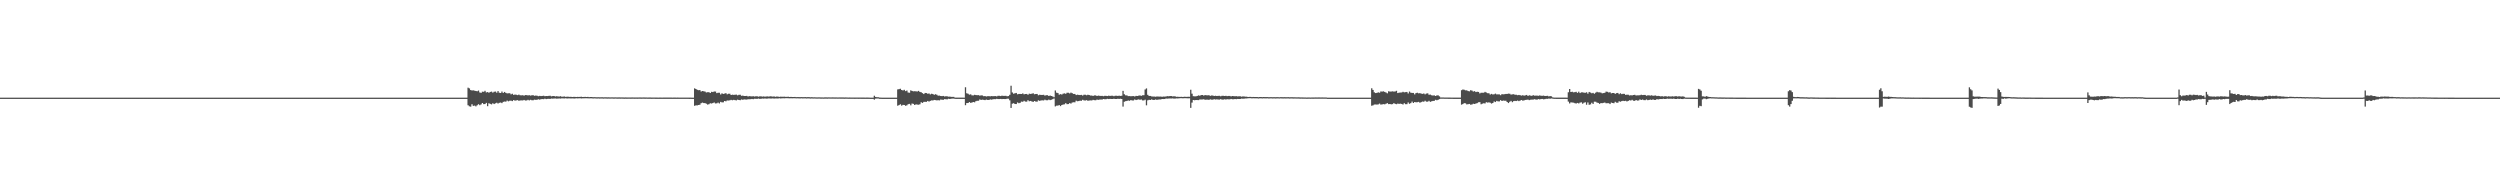<?xml version="1.0" encoding="UTF-8"?>
<svg xmlns="http://www.w3.org/2000/svg" width="1920" height="150">
  <path d="M0 74.999h1v1.000H0zM1 74.999h1v1.000H1zM2 74.999h1v1.000H2zM3 74.999h1v1.000H3zM4 74.999h1v1.000H4zM5 74.999h1v1.000H5zM6 74.999h1v1.000H6zM7 74.999h1v1.000H7zM8 74.999h1v1.000H8zM9 74.999h1v1.000H9zM10 74.999h1v1.000H10zM11 74.999h1v1.000H11zM12 74.999h1v1.000H12zM13 74.999h1v1.000H13zM14 74.999h1v1.000H14zM15 74.999h1v1.000H15zM16 74.999h1v1.000H16zM17 74.999h1v1.000H17zM18 74.999h1v1.000H18zM19 74.999h1v1.000H19zM20 74.999h1v1.000H20zM21 74.999h1v1.000H21zM22 74.999h1v1.000H22zM23 74.999h1v1.000H23zM24 74.999h1v1.000H24zM25 74.999h1v1.000H25zM26 74.999h1v1.000H26zM27 74.999h1v1.000H27zM28 74.999h1v1.000H28zM29 74.999h1v1.000H29zM30 74.999h1v1.000H30zM31 74.999h1v1.000H31zM32 74.999h1v1.000H32zM33 74.999h1v1.000H33zM34 74.999h1v1.000H34zM35 74.999h1v1.000H35zM36 74.999h1v1.000H36zM37 74.999h1v1.000H37zM38 74.999h1v1.000H38zM39 74.999h1v1.000H39zM40 74.999h1v1.000H40zM41 74.999h1v1.000H41zM42 74.999h1v1.000H42zM43 74.999h1v1.000H43zM44 74.999h1v1.000H44zM45 74.999h1v1.000H45zM46 74.999h1v1.000H46zM47 74.999h1v1.000H47zM48 74.999h1v1.000H48zM49 74.999h1v1.000H49zM50 74.999h1v1.000H50zM51 74.999h1v1.000H51zM52 74.999h1v1.000H52zM53 74.999h1v1.000H53zM54 74.999h1v1.000H54zM55 74.999h1v1.000H55zM56 74.999h1v1.000H56zM57 74.999h1v1.000H57zM58 74.999h1v1.000H58zM59 74.999h1v1.000H59zM60 74.999h1v1.000H60zM61 74.999h1v1.000H61zM62 74.999h1v1.000H62zM63 74.999h1v1.000H63zM64 74.999h1v1.000H64zM65 74.999h1v1.000H65zM66 74.999h1v1.000H66zM67 74.999h1v1.000H67zM68 74.999h1v1.000H68zM69 74.999h1v1.000H69zM70 74.999h1v1.000H70zM71 74.999h1v1.000H71zM72 74.999h1v1.000H72zM73 74.999h1v1.000H73zM74 74.999h1v1.000H74zM75 74.999h1v1.000H75zM76 74.999h1v1.000H76zM77 74.999h1v1.000H77zM78 74.999h1v1.000H78zM79 74.999h1v1.000H79zM80 74.999h1v1.000H80zM81 74.999h1v1.000H81zM82 74.999h1v1.000H82zM83 74.999h1v1.000H83zM84 74.999h1v1.000H84zM85 74.999h1v1.000H85zM86 74.999h1v1.000H86zM87 74.999h1v1.000H87zM88 74.999h1v1.000H88zM89 74.999h1v1.000H89zM90 74.999h1v1.000H90zM91 74.999h1v1.000H91zM92 74.999h1v1.000H92zM93 74.999h1v1.000H93zM94 74.999h1v1.000H94zM95 74.999h1v1.000H95zM96 74.999h1v1.000H96zM97 74.999h1v1.000H97zM98 74.999h1v1.000H98zM99 74.999h1v1.000H99zM100 74.999h1v1.000H100zM101 74.999h1v1.000H101zM102 74.999h1v1.000H102zM103 74.999h1v1.000H103zM104 74.999h1v1.000H104zM105 74.999h1v1.000H105zM106 74.999h1v1.000H106zM107 74.999h1v1.000H107zM108 74.999h1v1.000H108zM109 74.999h1v1.000H109zM110 74.999h1v1.000H110zM111 74.999h1v1.000H111zM112 74.999h1v1.000H112zM113 74.999h1v1.000H113zM114 74.999h1v1.000H114zM115 74.999h1v1.000H115zM116 74.999h1v1.000H116zM117 74.999h1v1.000H117zM118 74.999h1v1.000H118zM119 74.999h1v1.000H119zM120 74.999h1v1.000H120zM121 74.999h1v1.000H121zM122 74.999h1v1.000H122zM123 74.999h1v1.000H123zM124 74.999h1v1.000H124zM125 74.999h1v1.000H125zM126 74.999h1v1.000H126zM127 74.999h1v1.000H127zM128 74.999h1v1.000H128zM129 74.999h1v1.000H129zM130 74.999h1v1.000H130zM131 74.999h1v1.000H131zM132 74.999h1v1.000H132zM133 74.999h1v1.000H133zM134 74.999h1v1.000H134zM135 74.999h1v1.000H135zM136 74.999h1v1.000H136zM137 74.999h1v1.000H137zM138 74.999h1v1.000H138zM139 74.999h1v1.000H139zM140 74.999h1v1.000H140zM141 74.999h1v1.000H141zM142 74.999h1v1.000H142zM143 74.999h1v1.000H143zM144 74.999h1v1.000H144zM145 74.999h1v1.000H145zM146 74.999h1v1.000H146zM147 74.999h1v1.000H147zM148 74.999h1v1.000H148zM149 74.999h1v1.000H149zM150 74.999h1v1.000H150zM151 74.999h1v1.000H151zM152 74.999h1v1.000H152zM153 74.999h1v1.000H153zM154 74.999h1v1.000H154zM155 74.999h1v1.000H155zM156 74.999h1v1.000H156zM157 74.999h1v1.000H157zM158 74.999h1v1.000H158zM159 74.999h1v1.000H159zM160 74.999h1v1.000H160zM161 74.999h1v1.000H161zM162 74.999h1v1.000H162zM163 74.999h1v1.000H163zM164 74.999h1v1.000H164zM165 74.999h1v1.000H165zM166 74.999h1v1.000H166zM167 74.999h1v1.000H167zM168 74.999h1v1.000H168zM169 74.999h1v1.000H169zM170 74.999h1v1.000H170zM171 74.999h1v1.000H171zM172 74.999h1v1.000H172zM173 74.999h1v1.000H173zM174 74.999h1v1.000H174zM175 74.999h1v1.000H175zM176 74.999h1v1.000H176zM177 74.999h1v1.000H177zM178 74.999h1v1.000H178zM179 74.999h1v1.000H179zM180 74.999h1v1.000H180zM181 74.999h1v1.000H181zM182 74.999h1v1.000H182zM183 74.999h1v1.000H183zM184 74.999h1v1.000H184zM185 74.999h1v1.000H185zM186 74.999h1v1.000H186zM187 74.999h1v1.000H187zM188 74.999h1v1.000H188zM189 74.999h1v1.000H189zM190 74.999h1v1.000H190zM191 74.999h1v1.000H191zM192 74.999h1v1.000H192zM193 74.999h1v1.000H193zM194 74.999h1v1.000H194zM195 74.999h1v1.000H195zM196 74.999h1v1.000H196zM197 74.999h1v1.000H197zM198 74.999h1v1.000H198zM199 74.999h1v1.000H199zM200 74.999h1v1.000H200zM201 74.999h1v1.000H201zM202 74.999h1v1.000H202zM203 74.999h1v1.000H203zM204 74.999h1v1.000H204zM205 74.999h1v1.000H205zM206 74.999h1v1.000H206zM207 74.999h1v1.000H207zM208 74.999h1v1.000H208zM209 74.999h1v1.000H209zM210 74.999h1v1.000H210zM211 74.999h1v1.000H211zM212 74.999h1v1.000H212zM213 74.999h1v1.000H213zM214 74.999h1v1.000H214zM215 74.999h1v1.000H215zM216 74.999h1v1.000H216zM217 74.999h1v1.000H217zM218 74.999h1v1.000H218zM219 74.999h1v1.000H219zM220 74.999h1v1.000H220zM221 74.999h1v1.000H221zM222 74.999h1v1.000H222zM223 74.999h1v1.000H223zM224 74.999h1v1.000H224zM225 74.999h1v1.000H225zM226 74.999h1v1.000H226zM227 74.999h1v1.000H227zM228 74.999h1v1.000H228zM229 74.999h1v1.000H229zM230 74.999h1v1.000H230zM231 74.999h1v1.000H231zM232 74.999h1v1.000H232zM233 74.999h1v1.000H233zM234 74.999h1v1.000H234zM235 74.999h1v1.000H235zM236 74.999h1v1.000H236zM237 74.999h1v1.000H237zM238 74.999h1v1.000H238zM239 74.999h1v1.000H239zM240 74.999h1v1.000H240zM241 74.999h1v1.000H241zM242 74.999h1v1.000H242zM243 74.999h1v1.000H243zM244 74.999h1v1.000H244zM245 74.999h1v1.000H245zM246 74.999h1v1.000H246zM247 74.999h1v1.000H247zM248 74.999h1v1.000H248zM249 74.999h1v1.000H249zM250 74.999h1v1.000H250zM251 74.999h1v1.000H251zM252 74.999h1v1.000H252zM253 74.999h1v1.000H253zM254 74.999h1v1.000H254zM255 74.999h1v1.000H255zM256 74.999h1v1.000H256zM257 74.999h1v1.000H257zM258 74.999h1v1.000H258zM259 74.999h1v1.000H259zM260 74.999h1v1.000H260zM261 74.999h1v1.000H261zM262 74.999h1v1.000H262zM263 74.999h1v1.000H263zM264 74.999h1v1.000H264zM265 74.999h1v1.000H265zM266 74.999h1v1.000H266zM267 74.999h1v1.000H267zM268 74.999h1v1.000H268zM269 74.999h1v1.000H269zM270 74.999h1v1.000H270zM271 74.999h1v1.000H271zM272 74.999h1v1.000H272zM273 74.999h1v1.000H273zM274 74.999h1v1.000H274zM275 74.999h1v1.000H275zM276 74.999h1v1.000H276zM277 74.999h1v1.000H277zM278 74.999h1v1.000H278zM279 74.999h1v1.000H279zM280 74.999h1v1.000H280zM281 74.999h1v1.000H281zM282 74.999h1v1.000H282zM283 74.999h1v1.000H283zM284 74.999h1v1.000H284zM285 74.999h1v1.000H285zM286 74.999h1v1.000H286zM287 74.999h1v1.000H287zM288 74.999h1v1.000H288zM289 74.999h1v1.000H289zM290 74.999h1v1.000H290zM291 74.999h1v1.000H291zM292 74.999h1v1.000H292zM293 74.999h1v1.000H293zM294 74.999h1v1.000H294zM295 74.999h1v1.000H295zM296 74.999h1v1.000H296zM297 74.999h1v1.000H297zM298 74.999h1v1.000H298zM299 74.999h1v1.000H299zM300 74.999h1v1.000H300zM301 74.999h1v1.000H301zM302 74.999h1v1.000H302zM303 74.999h1v1.000H303zM304 74.999h1v1.000H304zM305 74.999h1v1.000H305zM306 74.999h1v1.000H306zM307 74.999h1v1.000H307zM308 74.999h1v1.000H308zM309 74.999h1v1.000H309zM310 74.999h1v1.000H310zM311 74.999h1v1.000H311zM312 74.999h1v1.000H312zM313 74.999h1v1.000H313zM314 74.999h1v1.000H314zM315 74.999h1v1.000H315zM316 74.999h1v1.000H316zM317 74.999h1v1.000H317zM318 74.999h1v1.000H318zM319 74.999h1v1.000H319zM320 74.999h1v1.000H320zM321 74.999h1v1.000H321zM322 74.999h1v1.000H322zM323 74.999h1v1.000H323zM324 74.999h1v1.000H324zM325 74.999h1v1.000H325zM326 74.999h1v1.000H326zM327 74.999h1v1.000H327zM328 74.999h1v1.000H328zM329 74.999h1v1.000H329zM330 74.999h1v1.000H330zM331 74.999h1v1.000H331zM332 74.999h1v1.000H332zM333 74.999h1v1.000H333zM334 74.999h1v1.000H334zM335 74.999h1v1.000H335zM336 74.999h1v1.000H336zM337 74.999h1v1.000H337zM338 74.999h1v1.000H338zM339 74.999h1v1.000H339zM340 74.999h1v1.000H340zM341 74.999h1v1.000H341zM342 74.999h1v1.000H342zM343 74.999h1v1.000H343zM344 74.999h1v1.000H344zM345 74.999h1v1.000H345zM346 74.999h1v1.000H346zM347 74.999h1v1.000H347zM348 74.999h1v1.000H348zM349 74.999h1v1.000H349zM350 74.999h1v1.000H350zM351 74.999h1v1.000H351zM352 74.999h1v1.000H352zM353 74.999h1v1.000H353zM354 74.999h1v1.000H354zM355 74.999h1v1.000H355zM356 74.999h1v1.000H356zM357 74.999h1v1.000H357zM358 74.999h1v1.000H358zM359 67.304h1v13.557H359zM360 67.886h1v13.785H360zM361 69.148h1v12.774H361zM362 69.478h1v10.600H362zM363 69.388h1v11.918H363zM364 69.610h1v11.491H364zM365 69.889h1v11.810H365zM366 70.106h1v10.730H366zM367 69.519h1v10.524H367zM368 71.027h1v9.777H368zM369 71.323h1v8.865H369zM370 70.403h1v8.698H370zM371 70.486h1v9.471H371zM372 69.748h1v10.200H372zM373 70.939h1v8.054H373zM374 70.704h1v10.834H374zM375 71.233h1v8.101H375zM376 70.603h1v9.185H376zM377 70.366h1v9.799H377zM378 71.110h1v8.198H378zM379 70.436h1v9.470H379zM380 70.306h1v9.069H380zM381 71.192h1v7.723H381zM382 69.922h1v9.583H382zM383 71.245h1v7.690H383zM384 71.409h1v7.358H384zM385 70.291h1v8.910H385zM386 71.382h1v6.874H386zM387 70.618h1v7.365H387zM388 71.304h1v6.758H388zM389 71.747h1v5.511H389zM390 71.644h1v6.188H390zM391 71.585h1v5.765H391zM392 72.426h1v4.909H392zM393 71.978h1v5.715H393zM394 72.880h1v3.977H394zM395 72.587h1v4.717H395zM396 72.749h1v4.355H396zM397 73.064h1v3.815H397zM398 72.672h1v4.753H398zM399 73.141h1v4.027H399zM400 73.209h1v3.887H400zM401 73.092h1v4.057H401zM402 73.464h1v3.291H402zM403 73.012h1v4.199H403zM404 73.078h1v4.097H404zM405 73.285h1v3.340H405zM406 73.106h1v3.987H406zM407 73.447h1v3.222H407zM408 73.186h1v3.826H408zM409 73.124h1v3.857H409zM410 73.592h1v2.939H410zM411 73.391h1v3.323H411zM412 73.546h1v3.049H412zM413 73.873h1v2.346H413zM414 73.601h1v2.966H414zM415 73.777h1v2.427H415zM416 73.683h1v2.424H416zM417 73.509h1v2.653H417zM418 73.877h1v1.892H418zM419 73.737h1v2.377H419zM420 73.769h1v2.171H420zM421 73.626h1v2.263H421zM422 73.525h1v2.455H422zM423 73.978h1v1.686H423zM424 73.794h1v1.991H424zM425 73.712h1v1.969H425zM426 74.098h1v1.519H426zM427 73.874h1v1.903H427zM428 74.014h1v1.695H428zM429 74.135h1v1.511H429zM430 73.888h1v1.843H430zM431 74.272h1v1.251H431zM432 74.189h1v1.399H432zM433 74.090h1v1.533H433zM434 74.413h1v1.048H434zM435 74.221h1v1.427H435zM436 74.292h1v1.293H436zM437 74.389h1v1.196H437zM438 74.334h1v1.287H438zM439 74.474h1v1.099H439zM440 74.380h1v1.240H440zM441 74.405h1v1.258H441zM442 74.477h1v1.011H442zM443 74.378h1v1.215H443zM444 74.443h1v1.066H444zM445 74.389h1v1.084H445zM446 74.305h1v1.300H446zM447 74.499h1v1.000H447zM448 74.429h1v1.112H448zM449 74.396h1v1.090H449zM450 74.478h1v1.000H450zM451 74.396h1v1.140H451zM452 74.593h1v1.000H452zM453 74.499h1v1.000H453zM454 74.478h1v1.033H454zM455 74.666h1v1.000H455zM456 74.587h1v1.000H456zM457 74.642h1v1.000H457zM458 74.714h1v1.000H458zM459 74.636h1v1.000H459zM460 74.716h1v1.000H460zM461 74.700h1v1.000H461zM462 74.672h1v1.000H462zM463 74.776h1v1.000H463zM464 74.692h1v1.000H464zM465 74.721h1v1.000H465zM466 74.755h1v1.000H466zM467 74.724h1v1.000H467zM468 74.778h1v1.000H468zM469 74.743h1v1.000H469zM470 74.736h1v1.000H470zM471 74.805h1v1.000H471zM472 74.731h1v1.000H472zM473 74.783h1v1.000H473zM474 74.810h1v1.000H474zM475 74.758h1v1.000H475zM476 74.815h1v1.000H476zM477 74.802h1v1.000H477zM478 74.808h1v1.000H478zM479 74.857h1v1.000H479zM480 74.813h1v1.000H480zM481 74.862h1v1.000H481zM482 74.835h1v1.000H482zM483 74.838h1v1.000H483zM484 74.866h1v1.000H484zM485 74.818h1v1.000H485zM486 74.841h1v1.000H486zM487 74.861h1v1.000H487zM488 74.830h1v1.000H488zM489 74.857h1v1.000H489zM490 74.833h1v1.000H490zM491 74.818h1v1.000H491zM492 74.871h1v1.000H492zM493 74.830h1v1.000H493zM494 74.824h1v1.000H494zM495 74.872h1v1.000H495zM496 74.853h1v1.000H496zM497 74.881h1v1.000H497zM498 74.868h1v1.000H498zM499 74.860h1v1.000H499zM500 74.909h1v1.000H500zM501 74.890h1v1.000H501zM502 74.901h1v1.000H502zM503 74.919h1v1.000H503zM504 74.911h1v1.000H504zM505 74.937h1v1.000H505zM506 74.919h1v1.000H506zM507 74.914h1v1.000H507zM508 74.934h1v1.000H508zM509 74.912h1v1.000H509zM510 74.913h1v1.000H510zM511 74.925h1v1.000H511zM512 74.919h1v1.000H512zM513 74.930h1v1.000H513zM514 74.912h1v1.000H514zM515 74.913h1v1.000H515zM516 74.938h1v1.000H516zM517 74.920h1v1.000H517zM518 74.927h1v1.000H518zM519 74.934h1v1.000H519zM520 74.932h1v1.000H520zM521 74.948h1v1.000H521zM522 74.937h1v1.000H522zM523 74.936h1v1.000H523zM524 74.952h1v1.000H524zM525 74.943h1v1.000H525zM526 74.955h1v1.000H526zM527 74.953h1v1.000H527zM528 74.952h1v1.000H528zM529 74.960h1v1.000H529zM530 74.954h1v1.000H530zM531 74.985h1v1.000H531zM532 74.999h1v1.000H532zM533 67.827h1v13.452H533zM534 68.367h1v12.526H534zM535 68.977h1v11.993H535zM536 69.252h1v11.408H536zM537 69.149h1v11.310H537zM538 70.298h1v8.983H538zM539 69.890h1v8.903H539zM540 70.106h1v9.057H540zM541 70.361h1v8.862H541zM542 71.003h1v8.664H542zM543 70.828h1v9.490H543zM544 70.801h1v9.215H544zM545 71.425h1v7.859H545zM546 70.519h1v8.980H546zM547 70.720h1v8.459H547zM548 70.255h1v8.429H548zM549 70.310h1v9.133H549zM550 71.522h1v7.825H550zM551 71.236h1v7.544H551zM552 71.209h1v8.230H552zM553 72.563h1v5.668H553zM554 71.678h1v6.944H554zM555 72.152h1v6.438H555zM556 71.874h1v5.681H556zM557 71.539h1v6.279H557zM558 72.452h1v4.698H558zM559 71.983h1v5.208H559zM560 72.000h1v5.056H560zM561 72.951h1v3.730H561zM562 72.688h1v4.312H562zM563 72.883h1v3.813H563zM564 72.736h1v4.181H564zM565 72.674h1v4.436H565zM566 73.190h1v3.363H566zM567 72.828h1v3.973H567zM568 72.740h1v4.238H568zM569 73.561h1v2.835H569zM570 73.404h1v3.227H570zM571 73.747h1v2.595H571zM572 73.706h1v2.760H572zM573 73.643h1v2.861H573zM574 74.096h1v2.128H574zM575 73.838h1v2.403H575zM576 73.944h1v2.256H576zM577 74.023h1v1.959H577zM578 73.894h1v2.275H578zM579 74.146h1v1.673H579zM580 73.933h1v1.960H580zM581 73.956h1v1.950H581zM582 74.217h1v1.473H582zM583 73.965h1v1.944H583zM584 73.971h1v1.931H584zM585 74.180h1v1.491H585zM586 74.013h1v1.785H586zM587 74.229h1v1.406H587zM588 74.098h1v1.666H588zM589 74.045h1v1.684H589zM590 74.172h1v1.396H590zM591 73.947h1v1.748H591zM592 74.035h1v1.627H592zM593 74.186h1v1.397H593zM594 74.058h1v1.671H594zM595 74.324h1v1.298H595zM596 74.163h1v1.472H596zM597 74.184h1v1.475H597zM598 74.418h1v1.029H598zM599 74.232h1v1.373H599zM600 74.273h1v1.251H600zM601 74.285h1v1.193H601zM602 74.245h1v1.255H602zM603 74.398h1v1.015H603zM604 74.334h1v1.100H604zM605 74.313h1v1.165H605zM606 74.514h1v1.000H606zM607 74.386h1v1.091H607zM608 74.519h1v1.000H608zM609 74.478h1v1.000H609zM610 74.449h1v1.002H610zM611 74.584h1v1.000H611zM612 74.543h1v1.000H612zM613 74.556h1v1.000H613zM614 74.623h1v1.000H614zM615 74.534h1v1.000H615zM616 74.620h1v1.000H616zM617 74.582h1v1.000H617zM618 74.570h1v1.000H618zM619 74.673h1v1.000H619zM620 74.561h1v1.000H620zM621 74.603h1v1.000H621zM622 74.721h1v1.000H622zM623 74.623h1v1.000H623zM624 74.743h1v1.000H624zM625 74.689h1v1.000H625zM626 74.727h1v1.000H626zM627 74.782h1v1.000H627zM628 74.739h1v1.000H628zM629 74.728h1v1.000H629zM630 74.812h1v1.000H630zM631 74.781h1v1.000H631zM632 74.840h1v1.000H632zM633 74.771h1v1.000H633zM634 74.770h1v1.000H634zM635 74.821h1v1.000H635zM636 74.747h1v1.000H636zM637 74.784h1v1.000H637zM638 74.780h1v1.000H638zM639 74.772h1v1.000H639zM640 74.799h1v1.000H640zM641 74.803h1v1.000H641zM642 74.791h1v1.000H642zM643 74.850h1v1.000H643zM644 74.800h1v1.000H644zM645 74.816h1v1.000H645zM646 74.824h1v1.000H646zM647 74.818h1v1.000H647zM648 74.861h1v1.000H648zM649 74.827h1v1.000H649zM650 74.838h1v1.000H650zM651 74.884h1v1.000H651zM652 74.857h1v1.000H652zM653 74.880h1v1.000H653zM654 74.888h1v1.000H654zM655 74.892h1v1.000H655zM656 74.913h1v1.000H656zM657 74.883h1v1.000H657zM658 74.884h1v1.000H658zM659 74.922h1v1.000H659zM660 74.889h1v1.000H660zM661 74.927h1v1.000H661zM662 74.912h1v1.000H662zM663 74.912h1v1.000H663zM664 74.940h1v1.000H664zM665 74.918h1v1.000H665zM666 74.932h1v1.000H666zM667 74.951h1v1.000H667zM668 74.998h1v1.000H668zM669 74.999h1v1.000H669zM670 74.999h1v1.000H670zM671 73.518h1v3.020H671zM672 74.426h1v1.344H672zM673 74.649h1v1.000H673zM674 74.658h1v1.000H674zM675 74.911h1v1.000H675zM676 74.934h1v1.000H676zM677 74.999h1v1.000H677zM678 74.999h1v1.000H678zM679 74.999h1v1.000H679zM680 74.999h1v1.000H680zM681 74.999h1v1.000H681zM682 74.999h1v1.000H682zM683 74.999h1v1.000H683zM684 74.999h1v1.000H684zM685 74.999h1v1.000H685zM686 74.999h1v1.000H686zM687 74.999h1v1.000H687zM688 74.999h1v1.000H688zM689 68.680h1v12.512H689zM690 68.458h1v12.249H690zM691 68.141h1v11.955H691zM692 69.105h1v12.069H692zM693 69.499h1v11.018H693zM694 68.983h1v11.644H694zM695 69.981h1v11.252H695zM696 69.541h1v11.355H696zM697 71.062h1v8.984H697zM698 71.221h1v8.548H698zM699 69.360h1v11.536H699zM700 69.846h1v9.690H700zM701 70.118h1v9.657H701zM702 70.052h1v10.605H702zM703 70.154h1v9.980H703zM704 70.237h1v10.114H704zM705 69.779h1v10.654H705zM706 70.591h1v9.488H706zM707 70.843h1v7.690H707zM708 71.511h1v7.541H708zM709 72.226h1v6.031H709zM710 71.372h1v6.834H710zM711 71.472h1v6.786H711zM712 71.970h1v5.549H712zM713 71.759h1v6.277H713zM714 72.479h1v4.979H714zM715 72.012h1v5.075H715zM716 72.249h1v4.913H716zM717 72.790h1v3.980H717zM718 72.339h1v4.574H718zM719 72.762h1v4.340H719zM720 73.452h1v3.508H720zM721 73.410h1v3.714H721zM722 73.708h1v2.710H722zM723 73.839h1v2.739H723zM724 73.677h1v2.951H724zM725 74.101h1v2.017H725zM726 73.891h1v2.354H726zM727 73.974h1v2.293H727zM728 74.232h1v1.619H728zM729 74.178h1v1.853H729zM730 74.371h1v1.435H730zM731 74.410h1v1.334H731zM732 74.404h1v1.319H732zM733 74.954h1v1.000H733zM734 74.957h1v1.000H734zM735 74.956h1v1.000H735zM736 74.958h1v1.000H736zM737 74.973h1v1.000H737zM738 74.974h1v1.000H738zM739 74.977h1v1.000H739zM740 74.987h1v1.000H740zM741 67.016h1v13.774H741zM742 71.612h1v7.531H742zM743 71.969h1v7.150H743zM744 72.710h1v5.699H744zM745 72.446h1v6.564H745zM746 73.217h1v5.537H746zM747 73.269h1v5.080H747zM748 72.782h1v5.812H748zM749 72.993h1v4.747H749zM750 73.124h1v4.265H750zM751 73.061h1v4.283H751zM752 73.486h1v2.926H752zM753 73.202h1v3.560H753zM754 73.296h1v3.258H754zM755 73.897h1v2.805H755zM756 73.760h1v3.151H756zM757 74.097h1v2.417H757zM758 73.859h1v2.898H758zM759 73.847h1v2.927H759zM760 73.980h1v2.356H760zM761 73.795h1v2.732H761zM762 73.905h1v2.407H762zM763 73.849h1v2.267H763zM764 73.788h1v2.378H764zM765 74.012h1v1.853H765zM766 73.590h1v2.480H766zM767 73.574h1v2.506H767zM768 73.754h1v2.206H768zM769 73.465h1v2.686H769zM770 73.610h1v2.428H770zM771 73.640h1v2.423H771zM772 73.596h1v2.493H772zM773 73.951h1v1.840H773zM774 73.799h1v2.047H774zM775 72.787h1v4.266H775zM776 65.851h1v17.037H776zM777 71.029h1v8.590H777zM778 71.974h1v7.270H778zM779 71.645h1v8.226H779zM780 71.379h1v8.569H780zM781 72.447h1v6.243H781zM782 72.161h1v7.116H782zM783 72.142h1v6.798H783zM784 72.172h1v5.860H784zM785 71.745h1v6.440H785zM786 72.425h1v4.990H786zM787 72.174h1v5.849H787zM788 72.156h1v5.906H788zM789 72.764h1v4.214H789zM790 71.954h1v5.814H790zM791 72.136h1v5.382H791zM792 71.954h1v5.989H792zM793 71.619h1v6.667H793zM794 72.418h1v5.163H794zM795 72.179h1v5.861H795zM796 72.155h1v5.912H796zM797 73.170h1v3.909H797zM798 72.773h1v4.709H798zM799 72.901h1v4.264H799zM800 72.922h1v4.109H800zM801 72.810h1v4.343H801zM802 73.417h1v3.113H802zM803 73.121h1v3.890H803zM804 73.123h1v3.891H804zM805 73.722h1v2.787H805zM806 73.395h1v3.502H806zM807 73.707h1v2.891H807zM808 74.068h1v2.137H808zM809 74.650h1v1.000H809zM810 69.499h1v12.227H810zM811 71.160h1v10.005H811zM812 71.487h1v9.633H812zM813 72.682h1v7.993H813zM814 72.283h1v9.208H814zM815 72.593h1v8.061H815zM816 71.917h1v8.351H816zM817 71.699h1v8.428H817zM818 72.016h1v7.200H818zM819 71.215h1v8.830H819zM820 71.232h1v8.689H820zM821 71.724h1v7.463H821zM822 71.128h1v8.439H822zM823 71.602h1v7.131H823zM824 72.158h1v6.399H824zM825 72.126h1v6.444H825zM826 73.026h1v4.312H826zM827 72.729h1v5.045H827zM828 72.904h1v4.734H828zM829 73.009h1v4.287H829zM830 72.845h1v4.554H830zM831 73.365h1v3.304H831zM832 72.764h1v4.367H832zM833 72.740h1v4.493H833zM834 73.185h1v3.736H834zM835 72.771h1v4.636H835zM836 72.935h1v4.275H836zM837 73.393h1v3.694H837zM838 73.377h1v3.799H838zM839 73.653h1v3.070H839zM840 73.271h1v3.703H840zM841 73.264h1v3.727H841zM842 73.711h1v2.784H842zM843 73.426h1v3.289H843zM844 73.570h1v2.931H844zM845 73.670h1v2.752H845zM846 73.603h1v2.855H846zM847 73.905h1v2.138H847zM848 73.596h1v2.625H848zM849 73.614h1v2.563H849zM850 73.792h1v2.077H850zM851 73.490h1v2.578H851zM852 73.661h1v2.289H852zM853 73.543h1v2.469H853zM854 73.500h1v2.557H854zM855 73.873h1v1.940H855zM856 73.533h1v2.489H856zM857 73.534h1v2.484H857zM858 73.677h1v2.173H858zM859 73.460h1v2.518H859zM860 73.680h1v2.145H860zM861 73.503h1v2.522H861zM862 69.762h1v12.085H862zM863 72.379h1v5.757H863zM864 73.202h1v4.542H864zM865 73.263h1v4.263H865zM866 73.842h1v3.323H866zM867 73.759h1v3.668H867zM868 73.934h1v2.929H868zM869 73.827h1v3.335H869zM870 73.782h1v3.382H870zM871 74.090h1v2.317H871zM872 73.623h1v3.228H872zM873 73.703h1v2.835H873zM874 73.463h1v2.899H874zM875 73.272h1v3.381H875zM876 73.607h1v2.790H876zM877 73.148h1v3.936H877zM878 73.117h1v3.998H878zM879 68.709h1v7.830H879zM880 67.883h1v13.014H880zM881 72.831h1v4.242H881zM882 73.680h1v2.945H882zM883 73.672h1v3.130H883zM884 74.009h1v2.323H884zM885 74.111h1v2.650H885zM886 74.146h1v2.596H886zM887 74.274h1v2.090H887zM888 74.067h1v2.652H888zM889 74.143h1v2.342H889zM890 74.204h1v2.160H890zM891 74.155h1v2.250H891zM892 74.339h1v1.703H892zM893 74.153h1v1.941H893zM894 74.180h1v1.877H894zM895 74.103h1v1.597H895zM896 73.829h1v1.946H896zM897 73.921h1v1.736H897zM898 73.759h1v1.864H898zM899 73.709h1v1.948H899zM900 74.027h1v1.533H900zM901 73.956h1v1.779H901zM902 73.963h1v1.757H902zM903 74.344h1v1.221H903zM904 74.270h1v1.349H904zM905 74.386h1v1.119H905zM906 74.392h1v1.045H906zM907 74.353h1v1.088H907zM908 74.495h1v1.000H908zM909 74.312h1v1.111H909zM910 74.331h1v1.084H910zM911 74.380h1v1.066H911zM912 74.275h1v1.262H912zM913 74.350h1v1.136H913zM914 68.892h1v13.974H914zM915 71.912h1v6.907H915zM916 73.856h1v2.948H916zM917 73.988h1v3.017H917zM918 73.994h1v2.811H918zM919 73.694h1v3.172H919zM920 73.274h1v3.623H920zM921 73.504h1v2.869H921zM922 73.011h1v3.431H922zM923 72.965h1v3.406H923zM924 73.438h1v2.800H924zM925 72.999h1v3.643H925zM926 73.144h1v3.425H926zM927 73.214h1v3.336H927zM928 73.120h1v3.554H928zM929 73.601h1v2.701H929zM930 73.332h1v3.199H930zM931 73.352h1v3.177H931zM932 73.739h1v2.454H932zM933 73.512h1v2.929H933zM934 73.730h1v2.541H934zM935 73.623h1v2.804H935zM936 73.580h1v2.908H936zM937 73.932h1v2.203H937zM938 73.557h1v2.929H938zM939 73.551h1v2.939H939zM940 73.743h1v2.469H940zM941 73.564h1v2.855H941zM942 73.810h1v2.386H942zM943 73.686h1v2.583H943zM944 73.664h1v2.640H944zM945 74.018h1v1.948H945zM946 73.750h1v2.503H946zM947 73.807h1v2.405H947zM948 73.950h1v2.074H948zM949 73.830h1v2.338H949zM950 74.045h1v1.913H950zM951 73.913h1v2.109H951zM952 73.912h1v2.104H952zM953 74.252h1v1.466H953zM954 74.054h1v1.784H954zM955 74.099h1v1.679H955zM956 74.266h1v1.339H956zM957 74.263h1v1.355H957zM958 74.489h1v1.000H958zM959 74.410h1v1.000H959zM960 74.417h1v1.000H960zM961 74.550h1v1.000H961zM962 74.456h1v1.000H962zM963 74.512h1v1.000H963zM964 74.513h1v1.000H964zM965 74.499h1v1.000H965zM966 74.649h1v1.000H966zM967 74.520h1v1.000H967zM968 74.517h1v1.010H968zM969 74.618h1v1.000H969zM970 74.508h1v1.023H970zM971 74.566h1v1.000H971zM972 74.571h1v1.000H972zM973 74.540h1v1.000H973zM974 74.655h1v1.000H974zM975 74.580h1v1.000H975zM976 74.581h1v1.000H976zM977 74.651h1v1.000H977zM978 74.588h1v1.000H978zM979 74.649h1v1.000H979zM980 74.601h1v1.000H980zM981 74.587h1v1.000H981zM982 74.689h1v1.000H982zM983 74.590h1v1.000H983zM984 74.598h1v1.000H984zM985 74.663h1v1.000H985zM986 74.610h1v1.000H986zM987 74.668h1v1.000H987zM988 74.641h1v1.000H988zM989 74.618h1v1.000H989zM990 74.717h1v1.000H990zM991 74.635h1v1.000H991zM992 74.653h1v1.000H992zM993 74.713h1v1.000H993zM994 74.683h1v1.000H994zM995 74.738h1v1.000H995zM996 74.731h1v1.000H996zM997 74.722h1v1.000H997zM998 74.812h1v1.000H998zM999 74.780h1v1.000H999zM1000 74.806h1v1.000H1000zM1001 74.844h1v1.000H1001zM1002 74.839h1v1.000H1002zM1003 74.898h1v1.000H1003zM1004 74.854h1v1.000H1004zM1005 74.852h1v1.000H1005zM1006 74.888h1v1.000H1006zM1007 74.848h1v1.000H1007zM1008 74.867h1v1.000H1008zM1009 74.834h1v1.000H1009zM1010 74.821h1v1.000H1010zM1011 74.852h1v1.000H1011zM1012 74.814h1v1.000H1012zM1013 74.817h1v1.000H1013zM1014 74.852h1v1.000H1014zM1015 74.815h1v1.000H1015zM1016 74.841h1v1.000H1016zM1017 74.842h1v1.000H1017zM1018 74.832h1v1.000H1018zM1019 74.987h1v1.000H1019zM1020 74.985h1v1.000H1020zM1021 74.990h1v1.000H1021zM1022 74.999h1v1.000H1022zM1023 74.999h1v1.000H1023zM1024 74.999h1v1.000H1024zM1025 74.999h1v1.000H1025zM1026 74.999h1v1.000H1026zM1027 74.999h1v1.000H1027zM1028 74.999h1v1.000H1028zM1029 74.999h1v1.000H1029zM1030 74.999h1v1.000H1030zM1031 74.999h1v1.000H1031zM1032 74.999h1v1.000H1032zM1033 74.999h1v1.000H1033zM1034 74.999h1v1.000H1034zM1035 74.999h1v1.000H1035zM1036 74.999h1v1.000H1036zM1037 74.999h1v1.000H1037zM1038 74.999h1v1.000H1038zM1039 74.999h1v1.000H1039zM1040 74.999h1v1.000H1040zM1041 74.999h1v1.000H1041zM1042 74.999h1v1.000H1042zM1043 74.999h1v1.000H1043zM1044 74.999h1v1.000H1044zM1045 74.999h1v1.000H1045zM1046 74.999h1v1.000H1046zM1047 74.999h1v1.000H1047zM1048 74.999h1v1.000H1048zM1049 74.999h1v1.000H1049zM1050 74.999h1v1.000H1050zM1051 74.999h1v1.000H1051zM1052 74.999h1v1.000H1052zM1053 67.780h1v13.416H1053zM1054 69.087h1v11.790H1054zM1055 70.891h1v9.369H1055zM1056 71.489h1v8.715H1056zM1057 71.297h1v9.037H1057zM1058 70.920h1v9.238H1058zM1059 71.209h1v8.362H1059zM1060 70.270h1v10.050H1060zM1061 70.368h1v9.829H1061zM1062 70.136h1v9.862H1062zM1063 70.594h1v9.532H1063zM1064 71.079h1v8.575H1064zM1065 71.682h1v7.540H1065zM1066 70.089h1v9.865H1066zM1067 70.365h1v9.525H1067zM1068 70.296h1v9.848H1068zM1069 70.165h1v9.834H1069zM1070 70.328h1v8.891H1070zM1071 70.255h1v9.506H1071zM1072 69.710h1v10.340H1072zM1073 71.470h1v8.115H1073zM1074 71.184h1v8.591H1074zM1075 71.066h1v8.572H1075zM1076 71.017h1v8.792H1076zM1077 70.523h1v9.748H1077zM1078 70.888h1v8.357H1078zM1079 70.743h1v9.284H1079zM1080 70.596h1v9.425H1080zM1081 71.804h1v6.888H1081zM1082 70.290h1v9.405H1082zM1083 71.191h1v8.001H1083zM1084 71.397h1v6.609H1084zM1085 71.363h1v7.743H1085zM1086 72.498h1v5.814H1086zM1087 71.478h1v7.112H1087zM1088 71.205h1v7.278H1088zM1089 71.691h1v6.526H1089zM1090 71.508h1v7.407H1090zM1091 71.885h1v6.548H1091zM1092 72.067h1v5.907H1092zM1093 71.756h1v6.353H1093zM1094 72.447h1v4.911H1094zM1095 71.831h1v6.229H1095zM1096 71.672h1v6.405H1096zM1097 72.758h1v4.680H1097zM1098 72.651h1v5.597H1098zM1099 73.169h1v4.655H1099zM1100 73.367h1v4.164H1100zM1101 73.235h1v4.238H1101zM1102 73.750h1v2.905H1102zM1103 73.253h1v3.775H1103zM1104 73.197h1v3.450H1104zM1105 73.973h1v2.178H1105zM1106 74.838h1v1.000H1106zM1107 74.844h1v1.000H1107zM1108 74.844h1v1.000H1108zM1109 74.891h1v1.000H1109zM1110 74.892h1v1.000H1110zM1111 74.903h1v1.000H1111zM1112 74.924h1v1.000H1112zM1113 74.928h1v1.000H1113zM1114 74.952h1v1.000H1114zM1115 74.954h1v1.000H1115zM1116 74.961h1v1.000H1116zM1117 74.961h1v1.000H1117zM1118 74.967h1v1.000H1118zM1119 74.969h1v1.000H1119zM1120 74.970h1v1.000H1120zM1121 74.970h1v1.000H1121zM1122 69.296h1v11.078H1122zM1123 68.719h1v11.215H1123zM1124 68.894h1v10.295H1124zM1125 69.399h1v9.983H1125zM1126 69.388h1v10.816H1126zM1127 69.926h1v10.097H1127zM1128 70.138h1v9.696H1128zM1129 69.293h1v11.133H1129zM1130 69.569h1v10.660H1130zM1131 70.290h1v9.380H1131zM1132 69.980h1v9.907H1132zM1133 70.711h1v8.816H1133zM1134 70.462h1v8.748H1134zM1135 70.593h1v7.937H1135zM1136 71.719h1v6.720H1136zM1137 71.200h1v8.860H1137zM1138 71.244h1v8.348H1138zM1139 71.203h1v8.090H1139zM1140 70.571h1v8.871H1140zM1141 71.090h1v7.410H1141zM1142 71.586h1v7.213H1142zM1143 71.635h1v6.969H1143zM1144 72.610h1v6.267H1144zM1145 72.102h1v7.445H1145zM1146 72.526h1v6.577H1146zM1147 72.409h1v5.495H1147zM1148 71.883h1v6.484H1148zM1149 72.497h1v4.967H1149zM1150 72.470h1v5.388H1150zM1151 72.494h1v5.385H1151zM1152 73.117h1v3.772H1152zM1153 72.311h1v5.250H1153zM1154 72.449h1v4.738H1154zM1155 72.322h1v5.040H1155zM1156 72.148h1v5.231H1156zM1157 72.148h1v6.166H1157zM1158 71.867h1v7.267H1158zM1159 72.010h1v6.190H1159zM1160 72.659h1v4.791H1160zM1161 72.459h1v6.010H1161zM1162 72.362h1v5.308H1162zM1163 72.777h1v4.689H1163zM1164 72.739h1v4.870H1164zM1165 73.116h1v4.075H1165zM1166 72.929h1v4.750H1166zM1167 73.136h1v4.123H1167zM1168 73.417h1v3.367H1168zM1169 73.135h1v4.176H1169zM1170 73.478h1v3.603H1170zM1171 73.233h1v3.528H1171zM1172 72.921h1v3.748H1172zM1173 73.667h1v2.832H1173zM1174 73.186h1v3.702H1174zM1175 73.444h1v3.137H1175zM1176 73.644h1v2.832H1176zM1177 73.079h1v3.431H1177zM1178 73.476h1v2.694H1178zM1179 73.404h1v3.042H1179zM1180 73.435h1v3.117H1180zM1181 73.597h1v2.468H1181zM1182 73.277h1v3.073H1182zM1183 73.514h1v2.560H1183zM1184 73.595h1v2.397H1184zM1185 73.425h1v2.864H1185zM1186 73.747h1v2.366H1186zM1187 73.693h1v2.183H1187zM1188 73.593h1v2.349H1188zM1189 74.058h1v1.604H1189zM1190 73.798h1v2.007H1190zM1191 73.998h1v1.643H1191zM1192 74.757h1v1.000H1192zM1193 74.941h1v1.000H1193zM1194 74.941h1v1.000H1194zM1195 74.964h1v1.000H1195zM1196 74.967h1v1.000H1196zM1197 74.968h1v1.000H1197zM1198 74.968h1v1.000H1198zM1199 74.968h1v1.000H1199zM1200 74.975h1v1.000H1200zM1201 74.975h1v1.000H1201zM1202 74.982h1v1.000H1202zM1203 74.987h1v1.000H1203zM1204 70.883h1v7.160H1204zM1205 68.366h1v11.115H1205zM1206 70.647h1v7.951H1206zM1207 70.477h1v8.294H1207zM1208 70.898h1v7.954H1208zM1209 70.759h1v8.502H1209zM1210 70.486h1v9.021H1210zM1211 71.343h1v7.712H1211zM1212 70.379h1v9.093H1212zM1213 71.482h1v7.297H1213zM1214 70.898h1v7.693H1214zM1215 70.931h1v8.751H1215zM1216 71.170h1v7.725H1216zM1217 71.286h1v7.247H1217zM1218 70.869h1v9.553H1218zM1219 71.937h1v6.752H1219zM1220 70.629h1v9.872H1220zM1221 71.054h1v9.099H1221zM1222 71.610h1v7.292H1222zM1223 71.341h1v8.499H1223zM1224 71.994h1v6.092H1224zM1225 71.190h1v6.934H1225zM1226 70.504h1v8.281H1226zM1227 70.890h1v8.162H1227zM1228 70.908h1v8.853H1228zM1229 71.124h1v8.054H1229zM1230 71.666h1v7.603H1230zM1231 71.482h1v7.503H1231zM1232 71.270h1v7.498H1232zM1233 70.358h1v8.957H1233zM1234 70.525h1v8.729H1234zM1235 71.033h1v8.241H1235zM1236 70.824h1v9.124H1236zM1237 71.684h1v7.138H1237zM1238 71.402h1v7.724H1238zM1239 71.419h1v7.910H1239zM1240 72.082h1v6.121H1240zM1241 71.501h1v7.327H1241zM1242 71.362h1v7.542H1242zM1243 72.327h1v5.425H1243zM1244 71.630h1v6.525H1244zM1245 72.287h1v5.396H1245zM1246 72.057h1v5.367H1246zM1247 72.077h1v5.538H1247zM1248 72.837h1v4.581H1248zM1249 72.719h1v5.222H1249zM1250 72.762h1v4.733H1250zM1251 73.329h1v3.623H1251zM1252 73.111h1v4.098H1252zM1253 73.242h1v3.403H1253zM1254 72.965h1v4.401H1254zM1255 72.785h1v4.702H1255zM1256 73.313h1v3.490H1256zM1257 73.203h1v4.049H1257zM1258 73.206h1v3.935H1258zM1259 73.126h1v3.218H1259zM1260 72.765h1v4.045H1260zM1261 73.009h1v3.431H1261zM1262 72.911h1v3.977H1262zM1263 72.911h1v4.046H1263zM1264 73.520h1v2.848H1264zM1265 73.222h1v3.714H1265zM1266 73.226h1v3.539H1266zM1267 73.418h1v3.080H1267zM1268 73.163h1v3.564H1268zM1269 73.581h1v2.753H1269zM1270 73.422h1v3.309H1270zM1271 73.333h1v3.436H1271zM1272 73.797h1v2.348H1272zM1273 73.633h1v2.779H1273zM1274 73.754h1v2.374H1274zM1275 74.038h1v2.009H1275zM1276 73.855h1v2.234H1276zM1277 74.146h1v1.674H1277zM1278 73.948h1v2.105H1278zM1279 73.889h1v2.089H1279zM1280 74.169h1v1.556H1280zM1281 73.952h1v1.942H1281zM1282 74.081h1v1.734H1282zM1283 74.065h1v1.754H1283zM1284 73.942h1v1.966H1284zM1285 74.159h1v1.552H1285zM1286 73.904h1v2.146H1286zM1287 73.863h1v2.147H1287zM1288 74.144h1v1.619H1288zM1289 73.895h1v2.111H1289zM1290 74.071h1v1.742H1290zM1291 74.131h1v1.891H1291zM1292 73.998h1v2.066H1292zM1293 74.324h1v1.463H1293zM1294 74.897h1v1.000H1294zM1295 74.939h1v1.000H1295zM1296 74.941h1v1.000H1296zM1297 74.946h1v1.000H1297zM1298 74.959h1v1.000H1298zM1299 74.965h1v1.000H1299zM1300 74.965h1v1.000H1300zM1301 74.976h1v1.000H1301zM1302 74.982h1v1.000H1302zM1303 74.985h1v1.000H1303zM1304 68.248h1v14.499H1304zM1305 68.731h1v12.532H1305zM1306 69.682h1v11.886H1306zM1307 73.991h1v2.353H1307zM1308 74.046h1v1.701H1308zM1309 74.356h1v1.357H1309zM1310 73.829h1v2.336H1310zM1311 74.144h1v1.739H1311zM1312 74.469h1v1.131H1312zM1313 74.507h1v1.000H1313zM1314 74.640h1v1.000H1314zM1315 74.634h1v1.000H1315zM1316 74.698h1v1.000H1316zM1317 74.748h1v1.000H1317zM1318 74.743h1v1.000H1318zM1319 74.828h1v1.000H1319zM1320 74.817h1v1.000H1320zM1321 74.822h1v1.000H1321zM1322 74.866h1v1.000H1322zM1323 74.866h1v1.000H1323zM1324 74.852h1v1.000H1324zM1325 74.907h1v1.000H1325zM1326 74.882h1v1.000H1326zM1327 74.896h1v1.000H1327zM1328 74.922h1v1.000H1328zM1329 74.922h1v1.000H1329zM1330 74.923h1v1.000H1330zM1331 74.933h1v1.000H1331zM1332 74.951h1v1.000H1332zM1333 74.957h1v1.000H1333zM1334 74.966h1v1.000H1334zM1335 74.977h1v1.000H1335zM1336 74.968h1v1.000H1336zM1337 74.969h1v1.000H1337zM1338 74.976h1v1.000H1338zM1339 74.976h1v1.000H1339zM1340 74.983h1v1.000H1340zM1341 74.984h1v1.000H1341zM1342 74.999h1v1.000H1342zM1343 74.999h1v1.000H1343zM1344 74.999h1v1.000H1344zM1345 74.999h1v1.000H1345zM1346 74.999h1v1.000H1346zM1347 74.999h1v1.000H1347zM1348 74.999h1v1.000H1348zM1349 74.999h1v1.000H1349zM1350 74.999h1v1.000H1350zM1351 74.999h1v1.000H1351zM1352 74.999h1v1.000H1352zM1353 74.999h1v1.000H1353zM1354 74.999h1v1.000H1354zM1355 74.999h1v1.000H1355zM1356 74.999h1v1.000H1356zM1357 74.999h1v1.000H1357zM1358 74.999h1v1.000H1358zM1359 74.999h1v1.000H1359zM1360 74.999h1v1.000H1360zM1361 74.999h1v1.000H1361zM1362 74.999h1v1.000H1362zM1363 74.999h1v1.000H1363zM1364 74.999h1v1.000H1364zM1365 74.999h1v1.000H1365zM1366 74.999h1v1.000H1366zM1367 74.999h1v1.000H1367zM1368 74.999h1v1.000H1368zM1369 74.999h1v1.000H1369zM1370 74.999h1v1.000H1370zM1371 74.999h1v1.000H1371zM1372 74.999h1v1.000H1372zM1373 70.077h1v10.694H1373zM1374 69.220h1v12.630H1374zM1375 69.517h1v10.403H1375zM1376 70.756h1v6.634H1376zM1377 74.341h1v1.223H1377zM1378 74.523h1v1.000H1378zM1379 74.581h1v1.000H1379zM1380 74.469h1v1.030H1380zM1381 74.514h1v1.000H1381zM1382 74.650h1v1.000H1382zM1383 74.659h1v1.000H1383zM1384 74.657h1v1.000H1384zM1385 74.701h1v1.000H1385zM1386 74.741h1v1.000H1386zM1387 74.721h1v1.000H1387zM1388 74.811h1v1.000H1388zM1389 74.855h1v1.000H1389zM1390 74.785h1v1.000H1390zM1391 74.796h1v1.000H1391zM1392 74.872h1v1.000H1392zM1393 74.871h1v1.000H1393zM1394 74.890h1v1.000H1394zM1395 74.884h1v1.000H1395zM1396 74.908h1v1.000H1396zM1397 74.948h1v1.000H1397zM1398 74.943h1v1.000H1398zM1399 74.953h1v1.000H1399zM1400 74.955h1v1.000H1400zM1401 74.953h1v1.000H1401zM1402 74.962h1v1.000H1402zM1403 74.962h1v1.000H1403zM1404 74.956h1v1.000H1404zM1405 74.956h1v1.000H1405zM1406 74.966h1v1.000H1406zM1407 74.980h1v1.000H1407zM1408 74.980h1v1.000H1408zM1409 74.981h1v1.000H1409zM1410 74.985h1v1.000H1410zM1411 74.986h1v1.000H1411zM1412 74.999h1v1.000H1412zM1413 74.999h1v1.000H1413zM1414 74.999h1v1.000H1414zM1415 74.999h1v1.000H1415zM1416 74.999h1v1.000H1416zM1417 74.999h1v1.000H1417zM1418 74.999h1v1.000H1418zM1419 74.999h1v1.000H1419zM1420 74.999h1v1.000H1420zM1421 74.999h1v1.000H1421zM1422 74.999h1v1.000H1422zM1423 74.999h1v1.000H1423zM1424 74.999h1v1.000H1424zM1425 74.999h1v1.000H1425zM1426 74.999h1v1.000H1426zM1427 74.999h1v1.000H1427zM1428 74.999h1v1.000H1428zM1429 74.999h1v1.000H1429zM1430 74.999h1v1.000H1430zM1431 74.999h1v1.000H1431zM1432 74.999h1v1.000H1432zM1433 74.999h1v1.000H1433zM1434 74.999h1v1.000H1434zM1435 74.999h1v1.000H1435zM1436 74.999h1v1.000H1436zM1437 74.999h1v1.000H1437zM1438 74.999h1v1.000H1438zM1439 74.999h1v1.000H1439zM1440 74.999h1v1.000H1440zM1441 74.999h1v1.000H1441zM1442 74.999h1v1.000H1442zM1443 68.933h1v13.658H1443zM1444 67.813h1v14.095H1444zM1445 70.077h1v11.831H1445zM1446 74.393h1v1.240H1446zM1447 74.220h1v1.566H1447zM1448 74.330h1v1.433H1448zM1449 74.341h1v1.493H1449zM1450 74.149h1v1.897H1450zM1451 74.390h1v1.382H1451zM1452 74.405h1v1.159H1452zM1453 74.513h1v1.069H1453zM1454 74.582h1v1.000H1454zM1455 74.604h1v1.000H1455zM1456 74.683h1v1.000H1456zM1457 74.744h1v1.000H1457zM1458 74.745h1v1.000H1458zM1459 74.719h1v1.000H1459zM1460 74.779h1v1.000H1460zM1461 74.748h1v1.000H1461zM1462 74.835h1v1.000H1462zM1463 74.859h1v1.000H1463zM1464 74.887h1v1.000H1464zM1465 74.876h1v1.000H1465zM1466 74.885h1v1.000H1466zM1467 74.907h1v1.000H1467zM1468 74.935h1v1.000H1468zM1469 74.922h1v1.000H1469zM1470 74.947h1v1.000H1470zM1471 74.940h1v1.000H1471zM1472 74.948h1v1.000H1472zM1473 74.949h1v1.000H1473zM1474 74.961h1v1.000H1474zM1475 74.952h1v1.000H1475zM1476 74.959h1v1.000H1476zM1477 74.964h1v1.000H1477zM1478 74.968h1v1.000H1478zM1479 74.982h1v1.000H1479zM1480 74.979h1v1.000H1480zM1481 74.979h1v1.000H1481zM1482 74.987h1v1.000H1482zM1483 74.999h1v1.000H1483zM1484 74.999h1v1.000H1484zM1485 74.999h1v1.000H1485zM1486 74.999h1v1.000H1486zM1487 74.999h1v1.000H1487zM1488 74.999h1v1.000H1488zM1489 74.999h1v1.000H1489zM1490 74.999h1v1.000H1490zM1491 74.999h1v1.000H1491zM1492 74.999h1v1.000H1492zM1493 74.999h1v1.000H1493zM1494 74.999h1v1.000H1494zM1495 74.999h1v1.000H1495zM1496 74.999h1v1.000H1496zM1497 74.999h1v1.000H1497zM1498 74.999h1v1.000H1498zM1499 74.999h1v1.000H1499zM1500 74.999h1v1.000H1500zM1501 74.999h1v1.000H1501zM1502 74.999h1v1.000H1502zM1503 74.999h1v1.000H1503zM1504 74.999h1v1.000H1504zM1505 74.999h1v1.000H1505zM1506 74.999h1v1.000H1506zM1507 74.999h1v1.000H1507zM1508 74.999h1v1.000H1508zM1509 74.999h1v1.000H1509zM1510 74.999h1v1.000H1510zM1511 74.999h1v1.000H1511zM1512 67.095h1v14.890H1512zM1513 68.560h1v13.958H1513zM1514 69.419h1v13.435H1514zM1515 73.998h1v2.069H1515zM1516 74.265h1v1.649H1516zM1517 74.225h1v1.567H1517zM1518 74.174h1v1.561H1518zM1519 74.167h1v1.835H1519zM1520 74.215h1v1.583H1520zM1521 74.515h1v1.181H1521zM1522 74.487h1v1.181H1522zM1523 74.570h1v1.000H1523zM1524 74.563h1v1.000H1524zM1525 74.616h1v1.000H1525zM1526 74.725h1v1.000H1526zM1527 74.722h1v1.000H1527zM1528 74.746h1v1.000H1528zM1529 74.702h1v1.000H1529zM1530 74.765h1v1.000H1530zM1531 74.809h1v1.000H1531zM1532 74.854h1v1.000H1532zM1533 74.891h1v1.000H1533zM1534 68.048h1v13.313H1534zM1535 69.085h1v11.889H1535zM1536 70.744h1v9.059H1536zM1537 74.161h1v1.612H1537zM1538 74.373h1v1.574H1538zM1539 74.428h1v1.113H1539zM1540 74.404h1v1.424H1540zM1541 74.431h1v1.195H1541zM1542 74.465h1v1.056H1542zM1543 74.491h1v1.000H1543zM1544 74.668h1v1.000H1544zM1545 74.693h1v1.000H1545zM1546 74.651h1v1.000H1546zM1547 74.722h1v1.000H1547zM1548 74.776h1v1.000H1548zM1549 74.808h1v1.000H1549zM1550 74.843h1v1.000H1550zM1551 74.816h1v1.000H1551zM1552 74.880h1v1.000H1552zM1553 74.852h1v1.000H1553zM1554 74.870h1v1.000H1554zM1555 74.917h1v1.000H1555zM1556 74.907h1v1.000H1556zM1557 74.906h1v1.000H1557zM1558 74.900h1v1.000H1558zM1559 74.923h1v1.000H1559zM1560 74.940h1v1.000H1560zM1561 74.939h1v1.000H1561zM1562 74.949h1v1.000H1562zM1563 74.963h1v1.000H1563zM1564 74.975h1v1.000H1564zM1565 74.972h1v1.000H1565zM1566 74.968h1v1.000H1566zM1567 74.973h1v1.000H1567zM1568 74.980h1v1.000H1568zM1569 74.984h1v1.000H1569zM1570 74.999h1v1.000H1570zM1571 74.990h1v1.000H1571zM1572 74.985h1v1.000H1572zM1573 74.998h1v1.000H1573zM1574 74.999h1v1.000H1574zM1575 74.999h1v1.000H1575zM1576 74.999h1v1.000H1576zM1577 74.999h1v1.000H1577zM1578 74.999h1v1.000H1578zM1579 74.999h1v1.000H1579zM1580 74.999h1v1.000H1580zM1581 74.999h1v1.000H1581zM1582 74.999h1v1.000H1582zM1583 74.999h1v1.000H1583zM1584 74.999h1v1.000H1584zM1585 74.999h1v1.000H1585zM1586 74.999h1v1.000H1586zM1587 74.999h1v1.000H1587zM1588 74.999h1v1.000H1588zM1589 74.999h1v1.000H1589zM1590 74.999h1v1.000H1590zM1591 74.999h1v1.000H1591zM1592 74.999h1v1.000H1592zM1593 74.999h1v1.000H1593zM1594 74.999h1v1.000H1594zM1595 74.999h1v1.000H1595zM1596 74.999h1v1.000H1596zM1597 74.999h1v1.000H1597zM1598 74.999h1v1.000H1598zM1599 74.999h1v1.000H1599zM1600 74.999h1v1.000H1600zM1601 74.999h1v1.000H1601zM1602 74.999h1v1.000H1602zM1603 70.972h1v8.152H1603zM1604 73.191h1v3.732H1604zM1605 74.176h1v2.387H1605zM1606 74.240h1v2.318H1606zM1607 74.309h1v2.480H1607zM1608 74.124h1v2.915H1608zM1609 74.165h1v2.586H1609zM1610 73.916h1v2.975H1610zM1611 73.886h1v2.994H1611zM1612 74.084h1v2.281H1612zM1613 73.788h1v2.792H1613zM1614 73.840h1v2.654H1614zM1615 73.861h1v2.219H1615zM1616 73.719h1v2.438H1616zM1617 73.931h1v1.949H1617zM1618 73.842h1v1.883H1618zM1619 73.830h1v1.892H1619zM1620 74.184h1v1.373H1620zM1621 74.105h1v1.562H1621zM1622 74.199h1v1.399H1622zM1623 74.300h1v1.110H1623zM1624 74.273h1v1.135H1624zM1625 74.461h1v1.000H1625zM1626 74.423h1v1.061H1626zM1627 74.454h1v1.034H1627zM1628 74.683h1v1.000H1628zM1629 74.664h1v1.000H1629zM1630 74.707h1v1.000H1630zM1631 74.612h1v1.000H1631zM1632 74.585h1v1.000H1632zM1633 74.674h1v1.000H1633zM1634 74.591h1v1.000H1634zM1635 74.589h1v1.000H1635zM1636 74.656h1v1.000H1636zM1637 74.611h1v1.000H1637zM1638 74.667h1v1.000H1638zM1639 74.622h1v1.000H1639zM1640 74.615h1v1.000H1640zM1641 74.712h1v1.000H1641zM1642 74.644h1v1.000H1642zM1643 74.657h1v1.000H1643zM1644 74.716h1v1.000H1644zM1645 74.693h1v1.000H1645zM1646 74.874h1v1.000H1646zM1647 74.977h1v1.000H1647zM1648 74.987h1v1.000H1648zM1649 74.989h1v1.000H1649zM1650 74.996h1v1.000H1650zM1651 74.998h1v1.000H1651zM1652 74.986h1v1.000H1652zM1653 74.990h1v1.000H1653zM1654 74.999h1v1.000H1654zM1655 74.999h1v1.000H1655zM1656 74.999h1v1.000H1656zM1657 74.999h1v1.000H1657zM1658 74.999h1v1.000H1658zM1659 74.999h1v1.000H1659zM1660 74.999h1v1.000H1660zM1661 74.999h1v1.000H1661zM1662 74.999h1v1.000H1662zM1663 74.999h1v1.000H1663zM1664 74.999h1v1.000H1664zM1665 74.999h1v1.000H1665zM1666 74.999h1v1.000H1666zM1667 74.999h1v1.000H1667zM1668 74.999h1v1.000H1668zM1669 74.999h1v1.000H1669zM1670 74.999h1v1.000H1670zM1671 74.999h1v1.000H1671zM1672 74.821h1v1.000H1672zM1673 68.781h1v12.028H1673zM1674 73.111h1v4.570H1674zM1675 73.915h1v2.790H1675zM1676 73.381h1v3.898H1676zM1677 73.420h1v3.721H1677zM1678 73.297h1v4.035H1678zM1679 72.980h1v4.602H1679zM1680 73.367h1v3.712H1680zM1681 72.764h1v4.580H1681zM1682 72.739h1v4.611H1682zM1683 73.203h1v3.457H1683zM1684 72.705h1v4.285H1684zM1685 72.810h1v4.005H1685zM1686 73.006h1v3.396H1686zM1687 72.870h1v3.567H1687zM1688 73.312h1v2.754H1688zM1689 73.089h1v3.147H1689zM1690 73.089h1v3.149H1690zM1691 73.669h1v2.250H1691zM1692 73.455h1v2.615H1692zM1693 74.886h1v1.000H1693zM1694 70.575h1v9.974H1694zM1695 72.577h1v5.935H1695zM1696 73.847h1v2.863H1696zM1697 74.035h1v2.596H1697zM1698 74.063h1v2.488H1698zM1699 74.167h1v2.159H1699zM1700 74.070h1v2.529H1700zM1701 74.289h1v2.038H1701zM1702 74.105h1v2.346H1702zM1703 74.019h1v2.450H1703zM1704 74.173h1v1.920H1704zM1705 73.946h1v2.429H1705zM1706 73.965h1v2.399H1706zM1707 74.164h1v1.892H1707zM1708 74.027h1v2.144H1708zM1709 74.163h1v1.759H1709zM1710 74.274h1v1.642H1710zM1711 74.263h1v1.665H1711zM1712 69.254h1v10.685H1712zM1713 71.677h1v7.448H1713zM1714 71.814h1v6.740H1714zM1715 72.178h1v5.982H1715zM1716 72.042h1v6.310H1716zM1717 72.906h1v3.937H1717zM1718 72.296h1v5.515H1718zM1719 72.248h1v5.627H1719zM1720 73.048h1v3.956H1720zM1721 72.938h1v4.337H1721zM1722 73.258h1v3.651H1722zM1723 73.258h1v3.445H1723zM1724 73.034h1v3.683H1724zM1725 73.412h1v2.750H1725zM1726 73.224h1v3.385H1726zM1727 73.222h1v3.452H1727zM1728 73.799h1v2.774H1728zM1729 73.683h1v3.323H1729zM1730 73.919h1v2.831H1730zM1731 73.999h1v2.863H1731zM1732 73.928h1v2.956H1732zM1733 74.105h1v2.263H1733zM1734 74.151h1v2.756H1734zM1735 74.153h1v2.748H1735zM1736 74.308h1v2.376H1736zM1737 74.161h1v2.849H1737zM1738 74.202h1v2.572H1738zM1739 73.740h1v2.654H1739zM1740 73.652h1v2.745H1740zM1741 73.907h1v1.995H1741zM1742 73.539h1v2.561H1742zM1743 73.536h1v2.560H1743zM1744 73.822h1v1.897H1744zM1745 73.588h1v2.272H1745zM1746 73.781h1v2.000H1746zM1747 73.577h1v2.244H1747zM1748 73.542h1v2.310H1748zM1749 73.965h1v1.651H1749zM1750 73.874h1v1.928H1750zM1751 73.934h1v1.871H1751zM1752 74.154h1v1.526H1752zM1753 74.060h1v1.730H1753zM1754 74.265h1v1.416H1754zM1755 74.333h1v1.266H1755zM1756 74.321h1v1.289H1756zM1757 74.481h1v1.000H1757zM1758 74.301h1v1.139H1758zM1759 74.313h1v1.107H1759zM1760 74.397h1v1.000H1760zM1761 74.373h1v1.028H1761zM1762 74.536h1v1.000H1762zM1763 74.439h1v1.000H1763zM1764 74.424h1v1.000H1764zM1765 74.522h1v1.000H1765zM1766 74.434h1v1.000H1766zM1767 74.509h1v1.000H1767zM1768 74.584h1v1.000H1768zM1769 74.561h1v1.000H1769zM1770 74.671h1v1.000H1770zM1771 74.577h1v1.000H1771zM1772 74.581h1v1.000H1772zM1773 74.696h1v1.000H1773zM1774 74.639h1v1.000H1774zM1775 74.679h1v1.000H1775zM1776 74.732h1v1.000H1776zM1777 74.705h1v1.000H1777zM1778 74.773h1v1.000H1778zM1779 74.715h1v1.000H1779zM1780 74.710h1v1.000H1780zM1781 74.811h1v1.000H1781zM1782 74.980h1v1.000H1782zM1783 74.985h1v1.000H1783zM1784 74.989h1v1.000H1784zM1785 74.987h1v1.000H1785zM1786 74.984h1v1.000H1786zM1787 74.989h1v1.000H1787zM1788 74.990h1v1.000H1788zM1789 74.990h1v1.000H1789zM1790 74.994h1v1.000H1790zM1791 74.999h1v1.000H1791zM1792 74.999h1v1.000H1792zM1793 74.999h1v1.000H1793zM1794 74.999h1v1.000H1794zM1795 74.999h1v1.000H1795zM1796 74.999h1v1.000H1796zM1797 74.999h1v1.000H1797zM1798 74.999h1v1.000H1798zM1799 74.999h1v1.000H1799zM1800 74.999h1v1.000H1800zM1801 74.999h1v1.000H1801zM1802 74.999h1v1.000H1802zM1803 74.999h1v1.000H1803zM1804 74.999h1v1.000H1804zM1805 74.999h1v1.000H1805zM1806 74.999h1v1.000H1806zM1807 74.999h1v1.000H1807zM1808 74.999h1v1.000H1808zM1809 74.999h1v1.000H1809zM1810 74.999h1v1.000H1810zM1811 74.999h1v1.000H1811zM1812 74.999h1v1.000H1812zM1813 74.999h1v1.000H1813zM1814 74.999h1v1.000H1814zM1815 74.826h1v1.000H1815zM1816 69.469h1v12.392H1816zM1817 73.361h1v4.105H1817zM1818 73.305h1v4.281H1818zM1819 73.588h1v3.413H1819zM1820 73.270h1v4.205H1820zM1821 73.246h1v4.255H1821zM1822 73.766h1v2.973H1822zM1823 73.708h1v3.280H1823zM1824 73.930h1v2.642H1824zM1825 74.310h1v2.025H1825zM1826 74.308h1v2.028H1826zM1827 74.492h1v1.343H1827zM1828 74.196h1v1.657H1828zM1829 74.200h1v1.581H1829zM1830 74.243h1v1.274H1830zM1831 74.105h1v1.552H1831zM1832 74.208h1v1.396H1832zM1833 74.199h1v1.483H1833zM1834 74.194h1v1.504H1834zM1835 74.422h1v1.099H1835zM1836 74.371h1v1.224H1836zM1837 74.409h1v1.173H1837zM1838 74.538h1v1.000H1838zM1839 74.522h1v1.000H1839zM1840 74.648h1v1.000H1840zM1841 74.622h1v1.000H1841zM1842 74.620h1v1.000H1842zM1843 74.738h1v1.000H1843zM1844 74.687h1v1.000H1844zM1845 74.724h1v1.000H1845zM1846 74.750h1v1.000H1846zM1847 74.728h1v1.000H1847zM1848 74.789h1v1.000H1848zM1849 74.730h1v1.000H1849zM1850 74.728h1v1.000H1850zM1851 74.797h1v1.000H1851zM1852 74.741h1v1.000H1852zM1853 74.768h1v1.000H1853zM1854 74.759h1v1.000H1854zM1855 74.739h1v1.000H1855zM1856 74.792h1v1.000H1856zM1857 74.725h1v1.000H1857zM1858 74.722h1v1.000H1858zM1859 74.782h1v1.000H1859zM1860 74.741h1v1.000H1860zM1861 74.772h1v1.000H1861zM1862 74.789h1v1.000H1862zM1863 74.783h1v1.000H1863zM1864 74.844h1v1.000H1864zM1865 74.836h1v1.000H1865zM1866 74.842h1v1.000H1866zM1867 74.897h1v1.000H1867zM1868 74.886h1v1.000H1868zM1869 74.919h1v1.000H1869zM1870 74.919h1v1.000H1870zM1871 74.921h1v1.000H1871zM1872 74.952h1v1.000H1872zM1873 74.949h1v1.000H1873zM1874 74.951h1v1.000H1874zM1875 74.951h1v1.000H1875zM1876 74.946h1v1.000H1876zM1877 74.956h1v1.000H1877zM1878 74.955h1v1.000H1878zM1879 74.954h1v1.000H1879zM1880 74.968h1v1.000H1880zM1881 74.965h1v1.000H1881zM1882 74.967h1v1.000H1882zM1883 74.977h1v1.000H1883zM1884 74.977h1v1.000H1884zM1885 74.985h1v1.000H1885zM1886 74.998h1v1.000H1886zM1887 74.998h1v1.000H1887zM1888 74.999h1v1.000H1888zM1889 74.999h1v1.000H1889zM1890 74.999h1v1.000H1890zM1891 74.999h1v1.000H1891zM1892 74.999h1v1.000H1892zM1893 74.999h1v1.000H1893zM1894 74.999h1v1.000H1894zM1895 74.999h1v1.000H1895zM1896 74.999h1v1.000H1896zM1897 74.999h1v1.000H1897zM1898 74.999h1v1.000H1898zM1899 74.999h1v1.000H1899zM1900 74.999h1v1.000H1900zM1901 74.999h1v1.000H1901zM1902 74.999h1v1.000H1902zM1903 74.999h1v1.000H1903zM1904 74.999h1v1.000H1904zM1905 74.999h1v1.000H1905zM1906 74.999h1v1.000H1906zM1907 74.999h1v1.000H1907zM1908 74.999h1v1.000H1908zM1909 74.999h1v1.000H1909zM1910 74.999h1v1.000H1910zM1911 74.999h1v1.000H1911zM1912 74.999h1v1.000H1912zM1913 74.999h1v1.000H1913zM1914 74.999h1v1.000H1914zM1915 74.999h1v1.000H1915zM1916 74.999h1v1.000H1916zM1917 74.999h1v1.000H1917zM1918 74.999h1v1.000H1918zM1919 74.999h1v1.000H1919z" fill="#4a4a4a"></path>
</svg>
